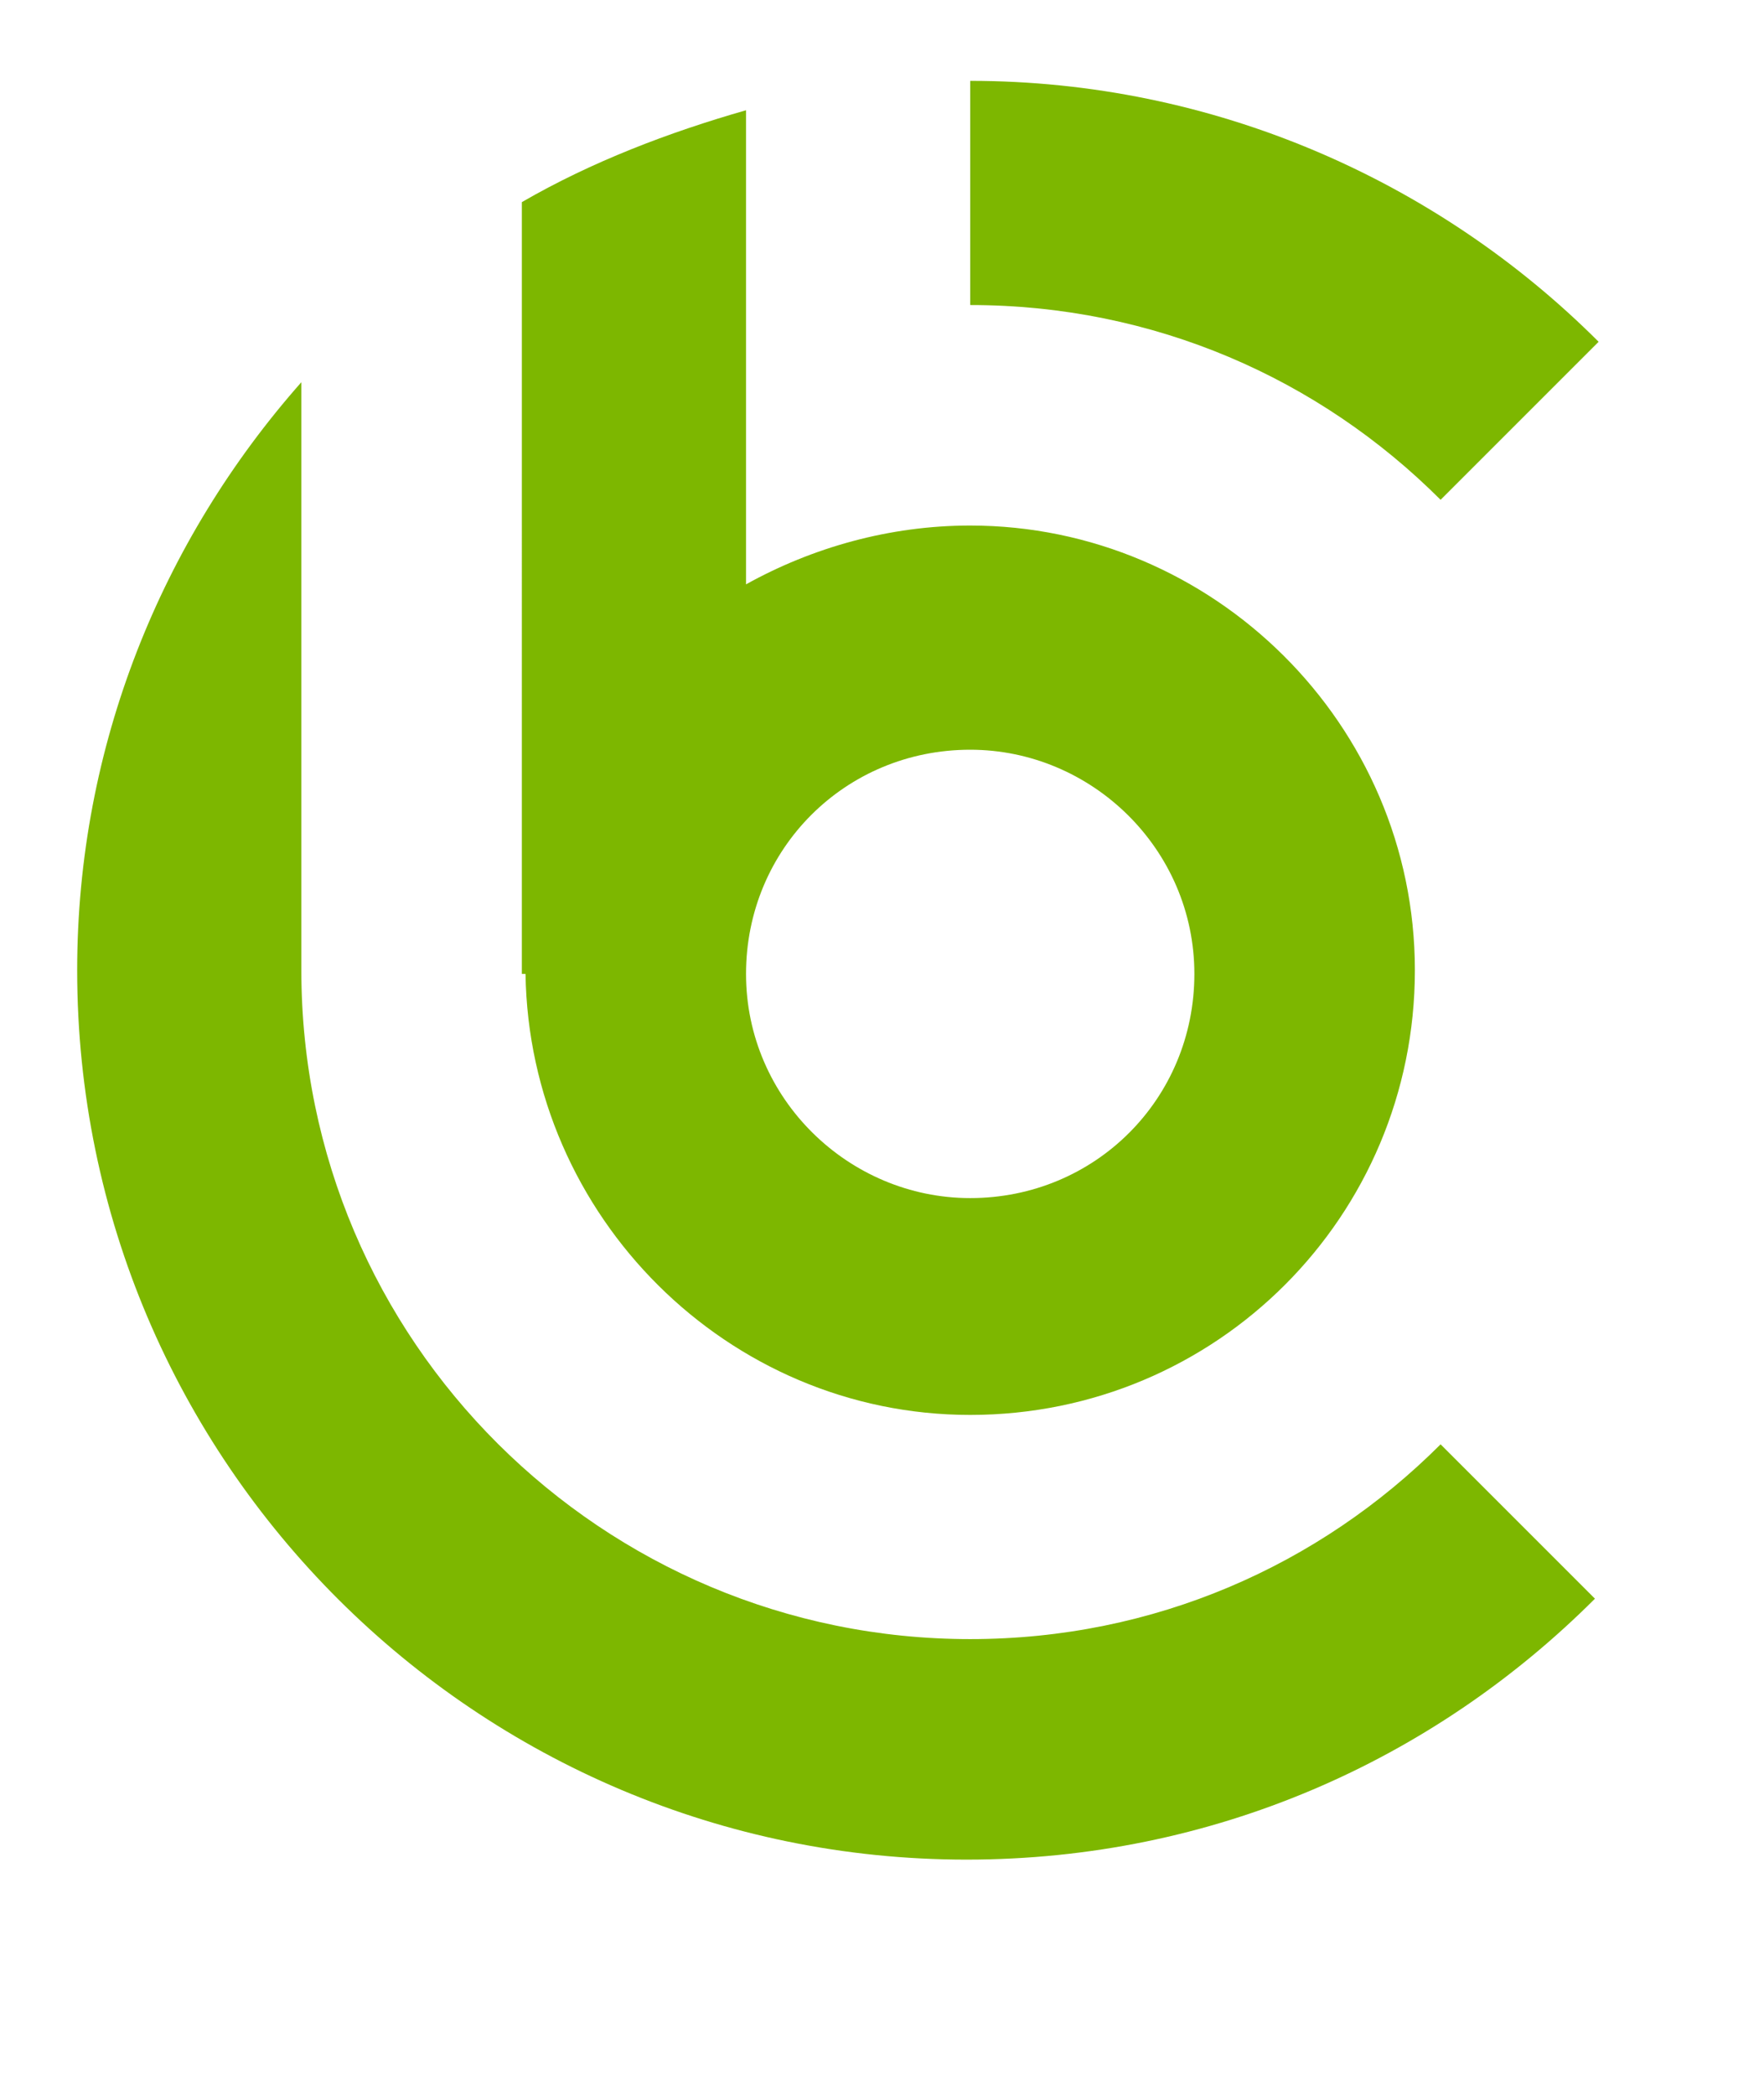 <?xml version="1.0" encoding="utf-8"?>
<!-- Generator: Adobe Illustrator 24.1.0, SVG Export Plug-In . SVG Version: 6.00 Build 0)  -->
<svg version="1.1" id="Layer_1" xmlns="http://www.w3.org/2000/svg" xmlns:xlink="http://www.w3.org/1999/xlink" x="0px" y="0px"
	 width="48px" height="57px" viewBox="0 0 48 57" style="enable-background:new 0 0 48 57;" xml:space="preserve">
<style type="text/css">
	.st0{fill:#7DB700;}
</style>
<g>
	<g>
		<g>
			<path class="st0" d="M14.3,26.5L14.3,26.5c0.1,6.6,5.5,12,12.1,12c6.7,0,12.1-5.4,12.1-12.1S33,14.3,26.4,14.3
				c-2.2,0-4.3,0.6-6.1,1.6V3c-2.1,0.6-4.2,1.4-6.1,2.5v7.4V26.5z M26.4,20.4c3.3,0,6.1,2.7,6.1,6.1s-2.7,6.1-6.1,6.1
				c-3.3,0-6.1-2.7-6.1-6.1S23,20.4,26.4,20.4z"/>
			<path class="st0" d="M8.2,26.3L8.2,26.3L8.2,26.3C8.2,26.4,8.2,26.4,8.2,26.3z"/>
		</g>
		<g>
			<path class="st0" d="M43.5,9.3C39.1,4.9,33,2.2,26.4,2.2v6.1c5,0,9.5,2,12.8,5.3L43.5,9.3z"/>
			<path class="st0" d="M39.2,39.3c-3.3,3.3-7.8,5.3-12.8,5.3c-10,0-18.2-8.1-18.2-18.2v-16c-3.8,4.3-6.1,9.9-6.1,16
				c0,13.4,10.9,24.2,24.2,24.2c6.7,0,12.7-2.7,17.1-7.1L39.2,39.3z"/>
		</g>
	</g>
</g>
</svg>
